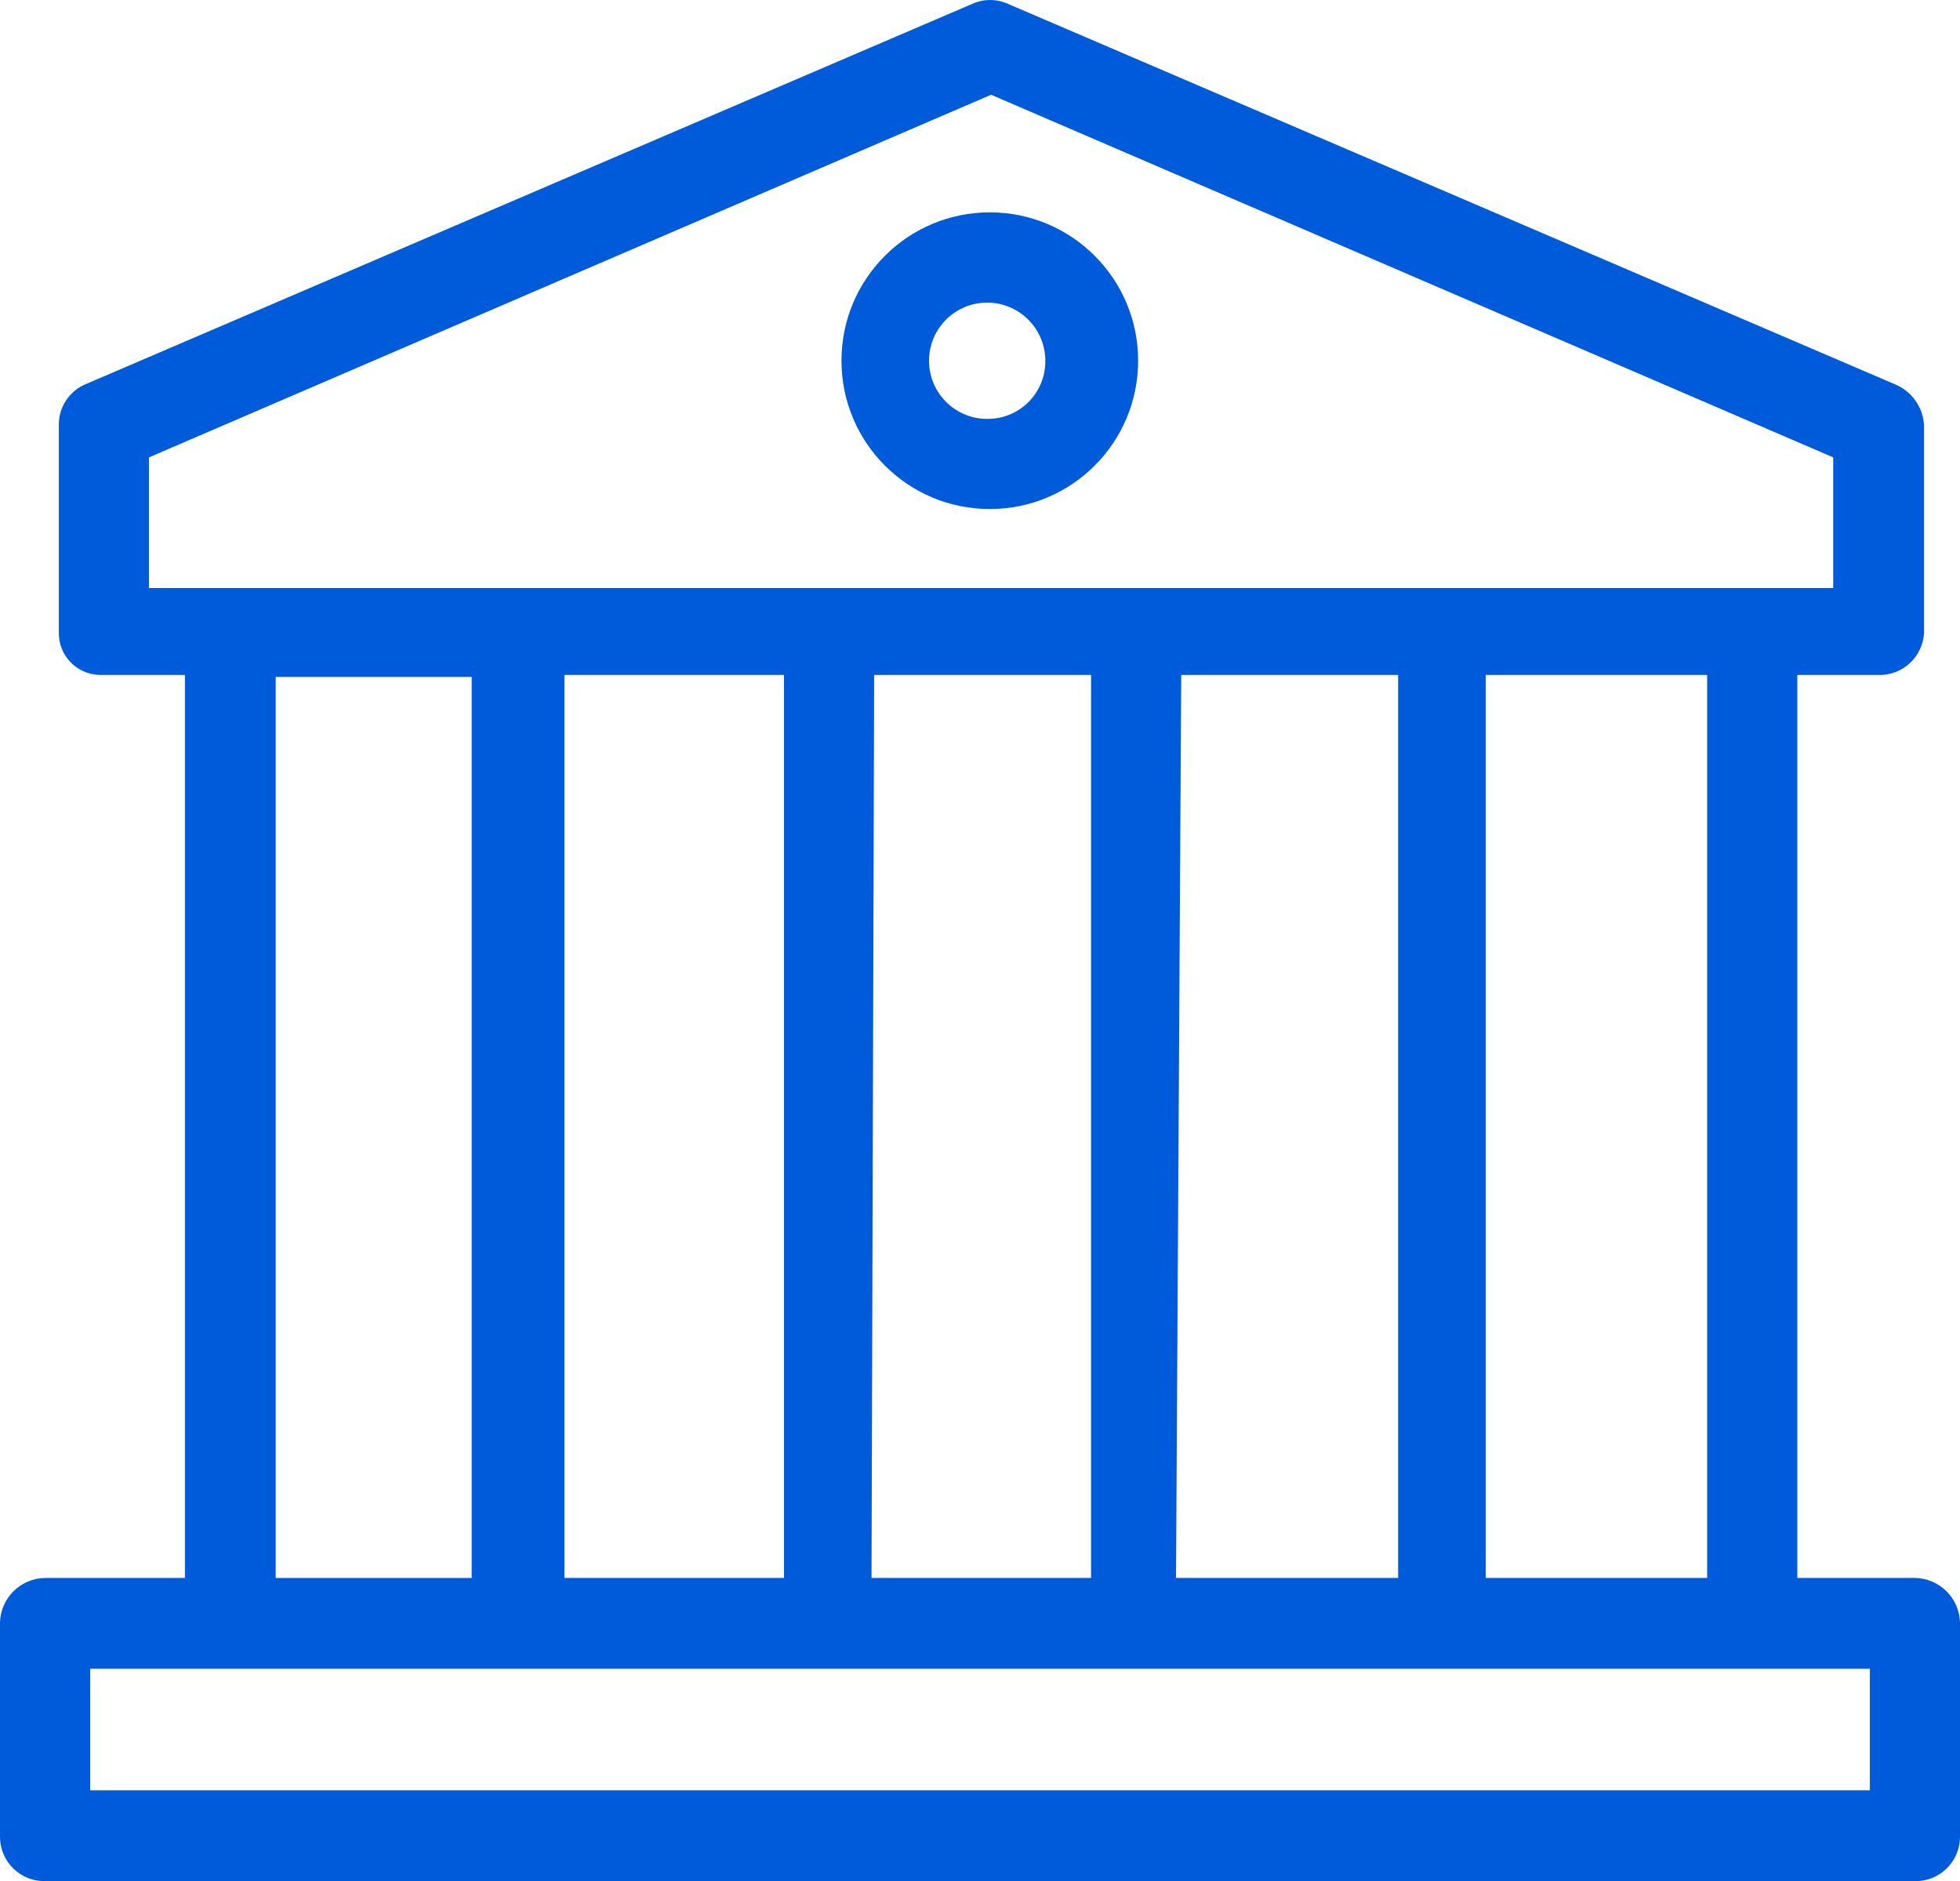 <?xml version="1.0" encoding="UTF-8"?>
<svg id="Layer_1" xmlns="http://www.w3.org/2000/svg" version="1.1" viewBox="0 0 364.71 350">
  <!-- Generator: Adobe Illustrator 29.5.1, SVG Export Plug-In . SVG Version: 2.1.0 Build 141)  -->
  <defs>
    <style>
      .st0 {
        fill: #005bda;
      }
    </style>
  </defs>
  <g id="Layer_2">
    <g id="Layer_1-2">
      <path class="st0" d="M184.18,39.51c-15.24,0-27.6,12.35-27.6,27.6s12.35,27.6,27.6,27.6,27.6-12.35,27.6-27.6-12.36-27.6-27.6-27.6h0ZM184.18,77.93c-5.97.27-11.03-4.35-11.3-10.32-.27-5.97,4.35-11.03,10.32-11.29,5.97-.27,11.03,4.35,11.3,10.32,0,.16.01.32.01.47.07,5.82-4.52,10.62-10.33,10.82Z"/>
      <path class="st0" d="M356.2,293.59h-21.76V125.58h14.95c4.56.2,8.42-3.33,8.63-7.89,0-.04,0-.09,0-.13v-38.42c-.18-3.4-2.31-6.39-5.47-7.66L187.58.73c-2.12-.97-4.56-.97-6.69,0L15.93,71.48c-3.07,1.29-5.05,4.33-4.98,7.66v38.42c-.14,4.29,3.23,7.89,7.53,8.02.17,0,.33,0,.49,0h15.44v168.01H8.51c-4.65,0-8.44,3.74-8.51,8.39v40c.13,4.56,3.94,8.16,8.5,8.02h347.7c4.56.14,8.37-3.45,8.51-8.02,0,0,0,0,0,0v-40c-.07-4.65-3.86-8.39-8.51-8.39ZM317.66,293.59h-41.21V125.58h41.21v168.01ZM145.88,125.58v168.01h-40.85V125.58h40.85ZM162.66,125.58h40.36v168.01h-40.85l.49-168.01ZM219.8,125.58h40.36v168.01h-41.33l.97-168.01ZM27.72,85.1L184.42,17.63l156.7,67.47v24.31H27.72v-24.31ZM51.3,125.95h36.47v167.65h-36.47V125.95ZM347.93,333.1H16.78v-22.61h331.16v22.61Z"/>
    </g>
  </g>
</svg>